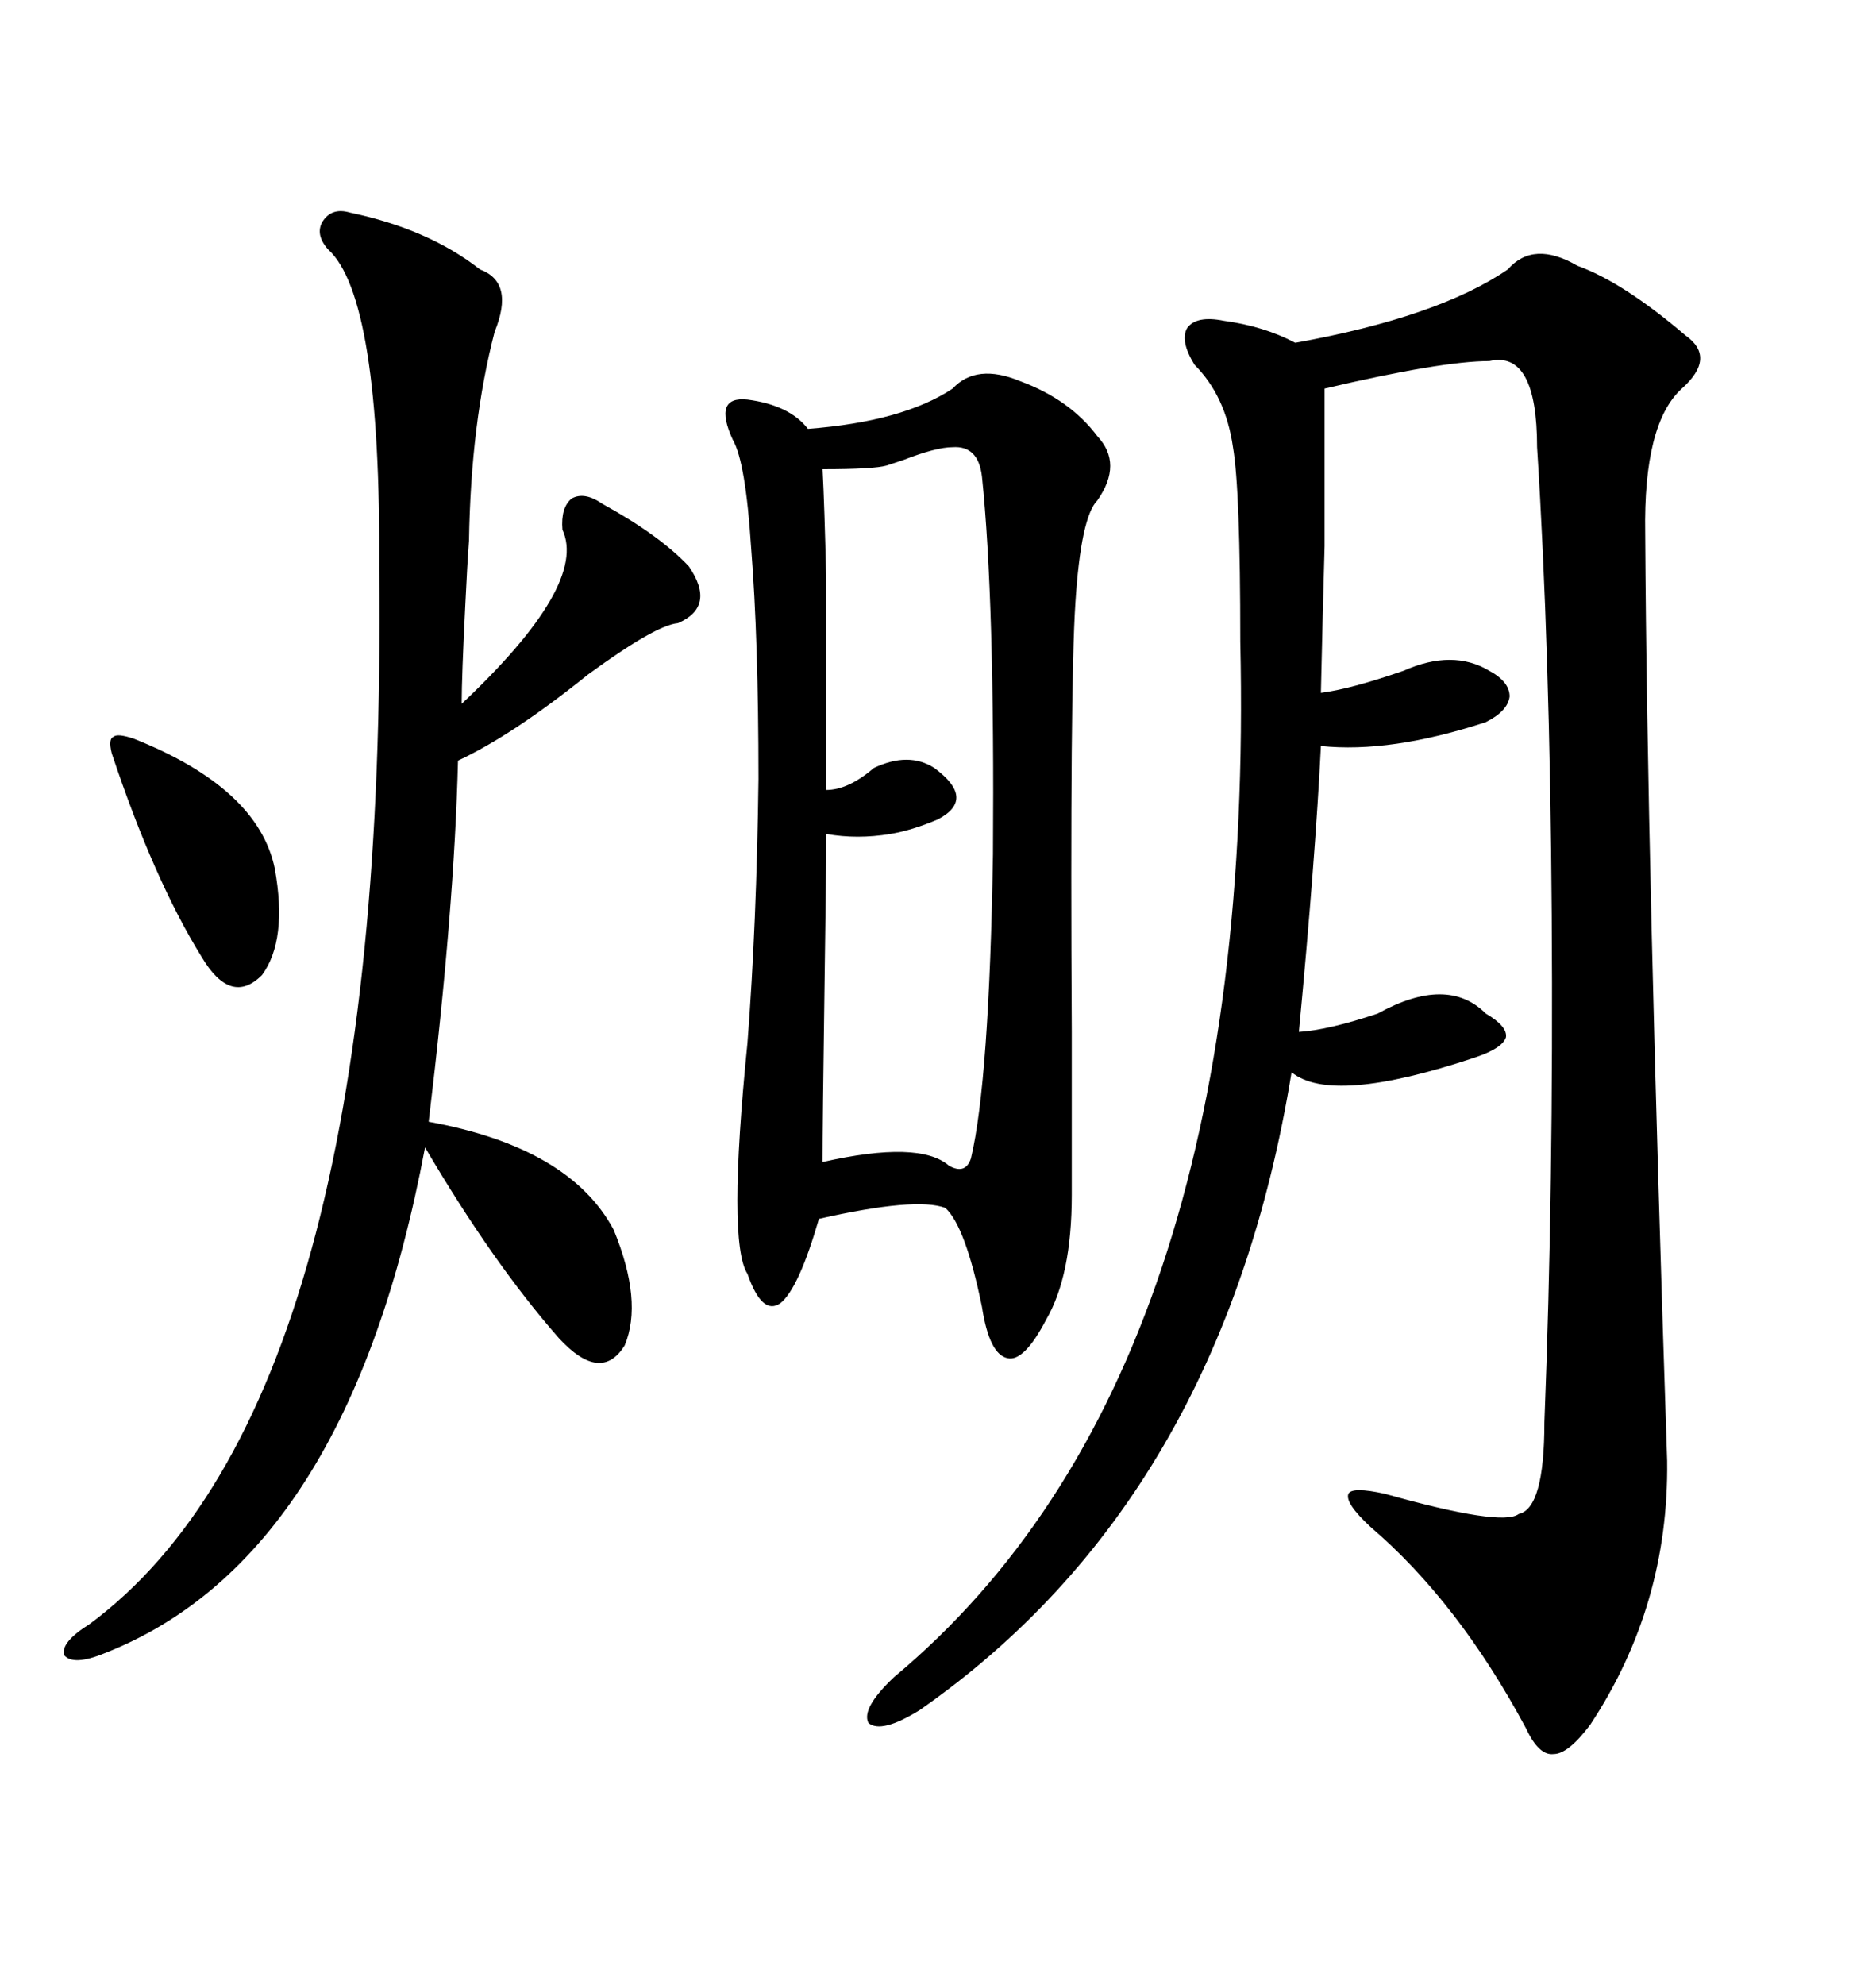 <svg xmlns="http://www.w3.org/2000/svg" xmlns:xlink="http://www.w3.org/1999/xlink" width="300" height="317.285"><path d="M241.11 43.07L241.11 43.07Q245.21 38.38 252.25 42.48L252.25 42.48Q259.57 45.12 269.53 53.61L269.53 53.61Q274.51 57.13 268.95 62.11L268.95 62.11Q262.79 67.68 263.09 85.25L263.09 85.25Q263.38 137.40 266.60 233.50L266.60 233.50Q266.89 256.64 254.30 275.68L254.30 275.68Q250.78 280.37 248.44 280.37L248.44 280.37Q246.09 280.66 244.04 276.27L244.04 276.27Q233.20 256.05 219.14 244.04L219.14 244.04Q215.04 240.23 215.63 238.77L215.63 238.77Q216.21 237.60 221.48 238.77L221.48 238.77Q240.23 244.04 242.87 241.99L242.87 241.99Q246.97 241.11 246.97 227.34L246.97 227.34Q248.44 189.84 248.14 146.19L248.14 146.19Q247.85 103.71 245.80 71.48L245.80 71.48Q245.80 55.96 238.18 57.71L238.18 57.71Q230.57 57.71 211.82 62.11L211.82 62.11Q211.82 78.22 211.82 87.30L211.82 87.30Q211.52 97.85 211.23 110.74L211.23 110.74Q215.92 110.16 224.41 107.23L224.41 107.23Q232.32 103.71 238.18 107.23L238.18 107.23Q241.41 108.98 241.41 111.33L241.41 111.33Q241.11 113.67 237.60 115.43L237.60 115.43Q222.36 120.41 211.23 119.24L211.23 119.24Q210.35 137.11 207.71 164.94L207.71 164.94Q212.40 164.65 220.31 162.01L220.31 162.01Q231.45 155.86 237.60 162.01L237.60 162.01Q241.11 164.06 240.82 165.82L240.82 165.82Q240.23 167.58 235.84 169.04L235.84 169.04Q212.99 176.66 206.54 171.39L206.54 171.39Q195.41 239.65 147.07 273.34L147.07 273.34Q140.92 277.15 138.87 275.39L138.87 275.39Q137.70 273.05 142.97 268.07L142.97 268.07Q200.98 219.73 198.34 102.54L198.34 102.54Q198.34 78.22 197.17 71.48L197.17 71.48Q196.00 63.28 191.02 58.30L191.02 58.30Q188.67 54.49 189.84 52.44L189.84 52.44Q191.31 50.39 195.70 51.27L195.70 51.27Q202.15 52.15 207.13 54.79L207.13 54.79Q229.98 50.68 241.11 43.07ZM163.18 60.94L163.18 60.94Q171.09 63.87 175.49 69.73L175.49 69.73Q179.59 74.12 175.49 79.98L175.49 79.98Q172.85 82.62 171.97 96.39L171.97 96.39Q171.09 109.86 171.39 164.94L171.39 164.94Q171.39 182.81 171.39 191.02L171.39 191.02Q171.39 203.91 167.29 210.94L167.29 210.94Q163.77 217.68 161.13 217.09L161.13 217.09Q158.20 216.50 157.03 208.89L157.03 208.89Q154.39 196.00 151.17 193.07L151.17 193.07Q146.48 191.31 130.96 194.82L130.96 194.82Q127.73 205.96 124.80 208.30L124.80 208.30Q121.88 210.35 119.53 203.61L119.53 203.61Q116.31 198.63 119.53 166.70L119.53 166.70Q121.00 147.66 121.29 124.51L121.29 124.51Q121.29 102.25 120.12 87.60L120.12 87.60Q119.24 73.83 117.19 70.31L117.19 70.31Q113.96 63.28 119.53 63.87L119.53 63.87Q126.27 64.75 129.20 68.55L129.20 68.55Q144.43 67.38 152.34 62.11L152.34 62.11Q156.15 58.01 163.18 60.94ZM55.96 33.98L55.96 33.98Q68.55 36.62 76.76 43.07L76.76 43.07Q82.32 45.12 79.10 53.03L79.10 53.03Q75.29 67.68 75 86.43L75 86.43Q74.71 90.23 74.41 96.68L74.41 96.68Q73.83 108.11 73.83 112.50L73.83 112.50Q94.04 93.46 89.94 84.67L89.94 84.67Q89.65 81.15 91.41 79.69L91.41 79.69Q93.46 78.52 96.39 80.57L96.39 80.57Q105.47 85.55 110.16 90.53L110.16 90.53Q114.55 96.97 108.40 99.61L108.40 99.61Q104.88 99.90 94.04 107.81L94.04 107.81Q82.03 117.48 73.24 121.58L73.24 121.58Q72.66 145.31 68.55 179.30L68.55 179.30Q91.11 183.40 98.14 196.58L98.14 196.58Q102.83 208.01 99.90 215.04L99.90 215.04Q96.09 221.19 89.36 213.87L89.36 213.87Q78.81 201.86 67.97 183.40L67.97 183.40Q55.66 249.02 16.70 264.26L16.70 264.26Q11.72 266.31 10.25 264.55L10.25 264.55Q9.67 262.50 14.36 259.57L14.36 259.57Q62.11 224.12 60.64 91.11L60.64 91.11Q60.94 47.46 52.44 39.84L52.44 39.84Q50.39 37.50 51.56 35.45L51.56 35.45Q53.03 33.11 55.96 33.98ZM152.34 71.48L152.34 71.48Q149.71 71.48 144.43 73.54L144.43 73.54Q142.68 74.12 141.80 74.41L141.80 74.41Q139.75 75 131.54 75L131.54 75Q131.84 80.57 132.13 92.87L132.13 92.87Q132.13 99.02 132.13 106.93L132.13 106.93Q132.13 113.67 132.13 126.27L132.13 126.27Q135.64 126.27 139.75 122.75L139.75 122.75Q145.31 120.12 149.41 122.75L149.41 122.75Q156.15 127.73 150 130.96L150 130.96Q145.90 132.71 142.38 133.30L142.38 133.30Q137.11 134.18 132.13 133.30L132.13 133.30Q132.13 138.87 131.84 158.50L131.84 158.50Q131.54 179.59 131.54 185.74L131.54 185.74Q147.07 182.23 151.76 186.33L151.76 186.33Q154.39 187.79 155.27 185.16L155.27 185.16Q158.20 172.85 158.79 136.52L158.79 136.52Q159.08 95.80 157.03 76.17L157.03 76.17Q156.45 71.19 152.34 71.48ZM21.39 118.07L21.39 118.07Q41.31 125.98 43.95 138.87L43.95 138.87Q46.00 150.29 41.89 155.86L41.89 155.86Q36.91 160.84 32.23 152.93L32.23 152.93Q24.61 140.63 17.87 120.41L17.87 120.41Q17.29 118.07 18.16 117.77L18.16 117.77Q18.75 117.19 21.39 118.07Z"/></svg>